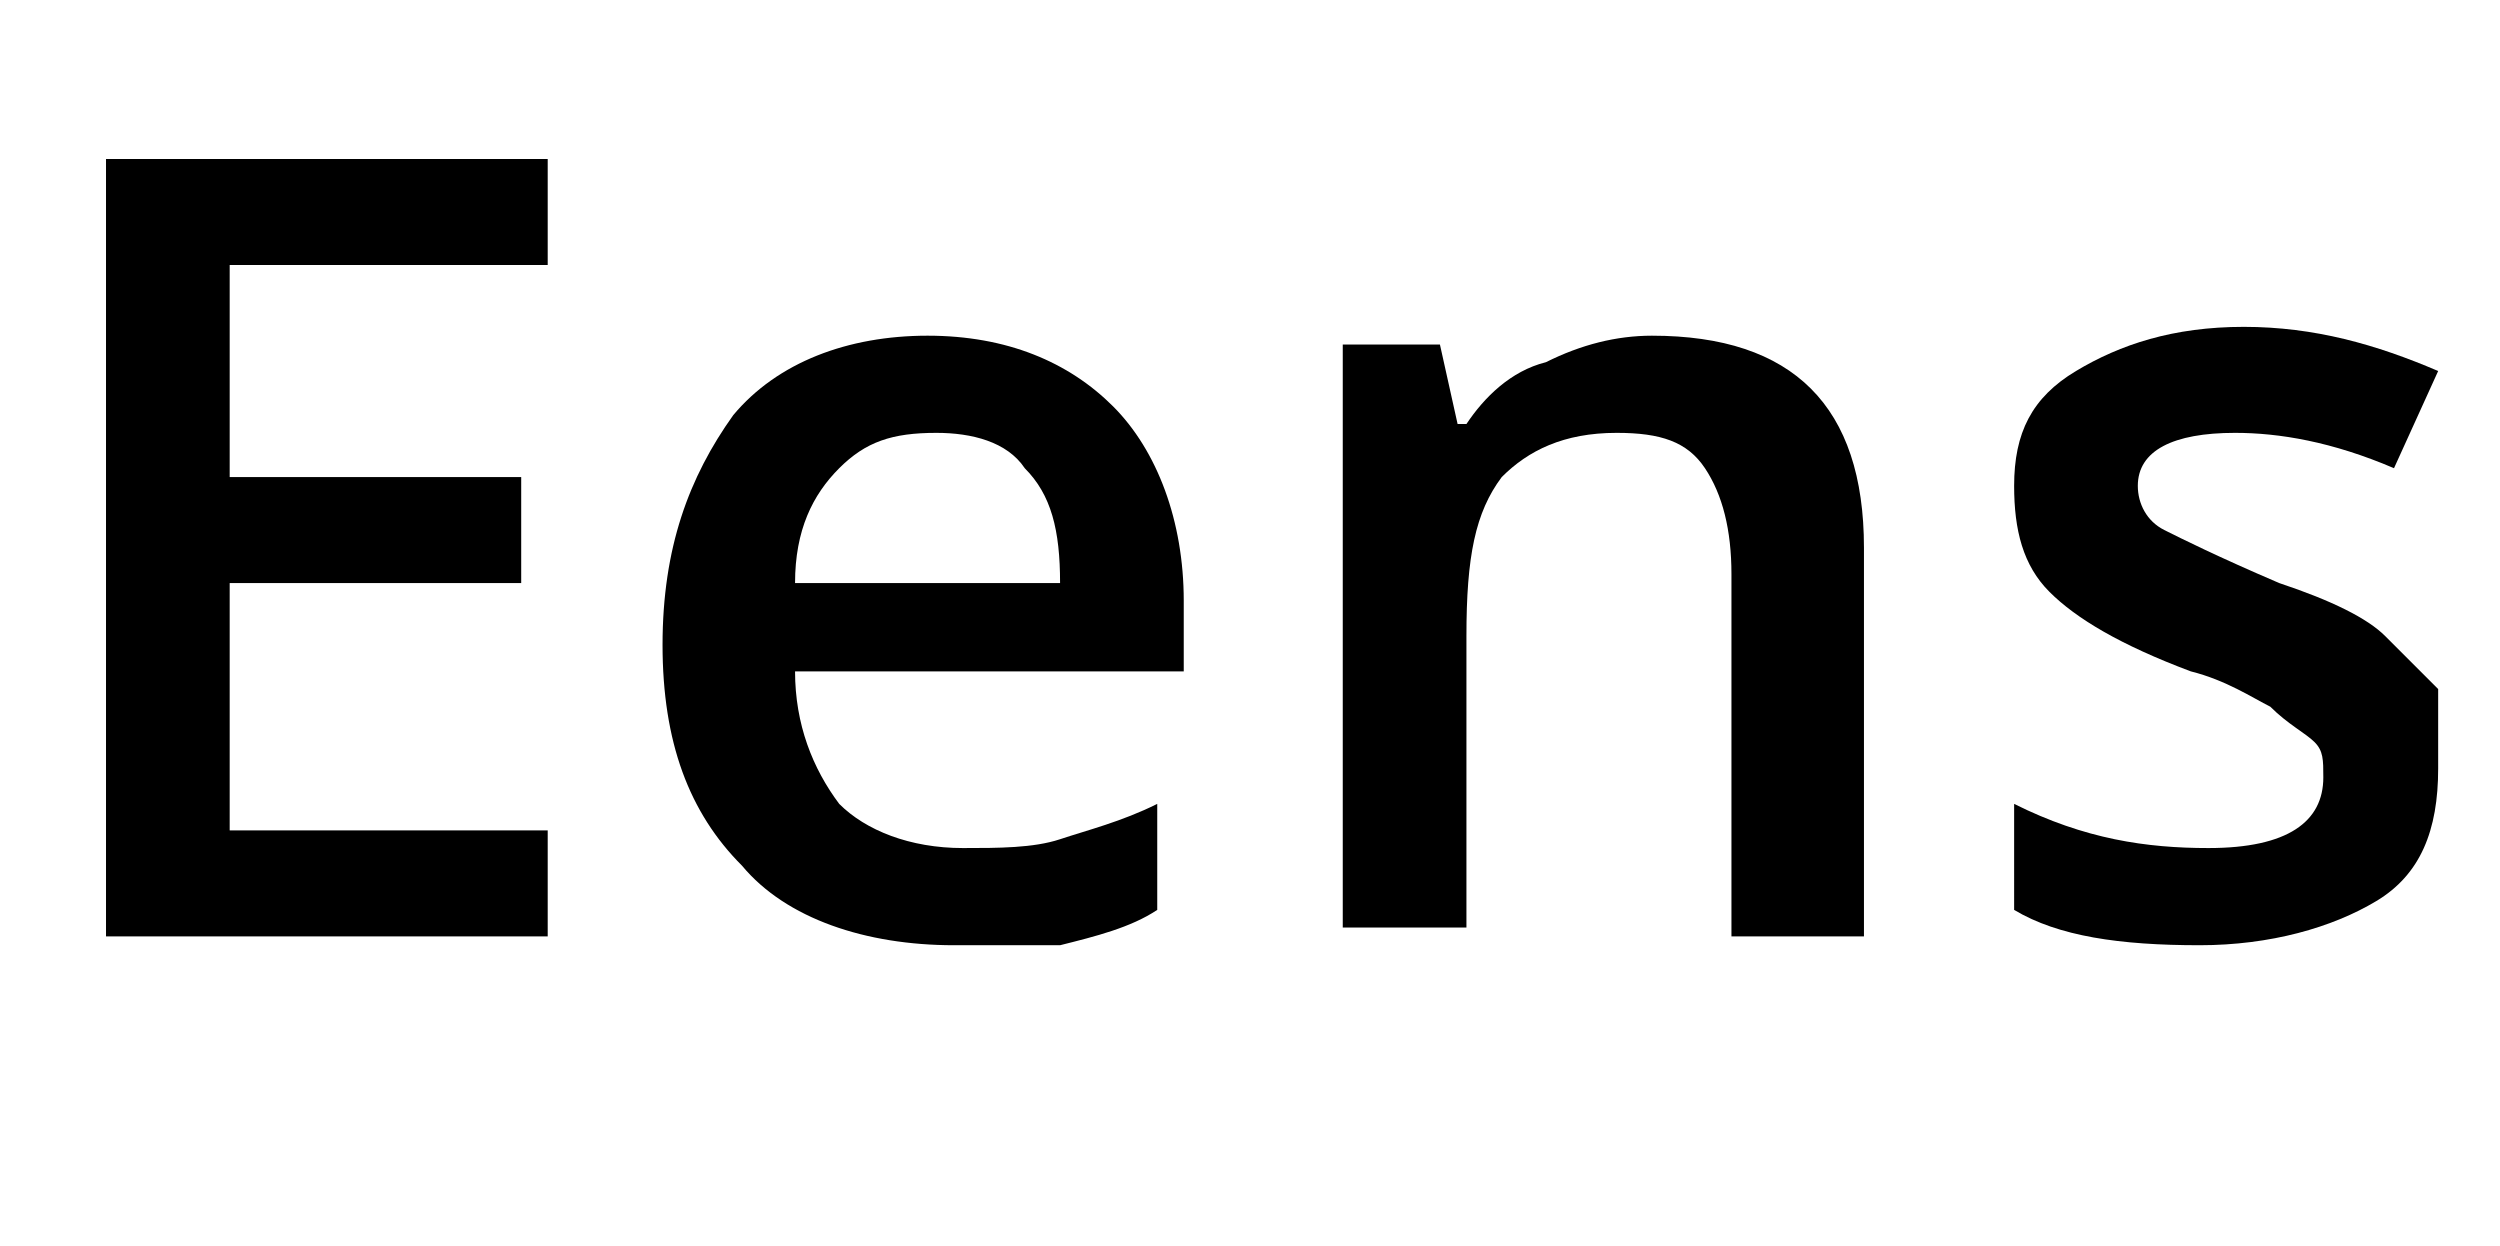 <?xml version="1.0" encoding="utf-8"?>
<!-- Generator: Adobe Illustrator 19.2.1, SVG Export Plug-In . SVG Version: 6.00 Build 0)  -->
<svg version="1.1" id="Laag_1" xmlns="http://www.w3.org/2000/svg" xmlns:xlink="http://www.w3.org/1999/xlink" x="0px" y="0px"
	 viewBox="0 0 28.3 14.1" style="enable-background:new 0 0 28.3 14.1;" xml:space="preserve">
<g>
	<path d="M6.2,10.6h-5V1.8h5V3H2.6v2.4h3.3v1.2H2.6v2.8h3.6V10.6z"/>
	<path d="M10.8,10.7c-1,0-1.9-0.3-2.4-0.9C7.8,9.2,7.5,8.4,7.5,7.3c0-1.1,0.3-1.9,0.8-2.6c0.5-0.6,1.3-0.9,2.2-0.9
		c0.9,0,1.6,0.3,2.1,0.8c0.5,0.5,0.8,1.3,0.8,2.2v0.8H9c0,0.6,0.2,1.1,0.5,1.5c0.3,0.3,0.8,0.5,1.4,0.5c0.4,0,0.8,0,1.1-0.1
		s0.7-0.2,1.1-0.4v1.2c-0.3,0.2-0.7,0.3-1.1,0.4C11.7,10.7,11.3,10.7,10.8,10.7z M10.6,4.9c-0.5,0-0.8,0.1-1.1,0.4
		C9.2,5.6,9,6,9,6.6h3c0-0.6-0.1-1-0.4-1.3C11.4,5,11,4.9,10.6,4.9z"/>
	<path d="M21,10.6h-1.4V6.5c0-0.5-0.1-0.9-0.3-1.2c-0.2-0.3-0.5-0.4-1-0.4c-0.6,0-1,0.2-1.3,0.5c-0.3,0.4-0.4,0.9-0.4,1.8v3.3h-1.4
		V3.9h1.1l0.2,0.9h0.1c0.2-0.3,0.5-0.6,0.9-0.7c0.4-0.2,0.8-0.3,1.2-0.3c1.6,0,2.4,0.8,2.4,2.4V10.6z"/>
	<path d="M27.6,8.7c0,0.7-0.2,1.2-0.7,1.5c-0.5,0.3-1.2,0.5-2,0.5c-0.9,0-1.6-0.1-2.1-0.4V9.1c0.8,0.4,1.5,0.5,2.2,0.5
		c0.9,0,1.3-0.3,1.3-0.8c0-0.2,0-0.3-0.1-0.4c-0.1-0.1-0.3-0.2-0.5-0.4c-0.2-0.1-0.5-0.3-0.9-0.4c-0.8-0.3-1.3-0.6-1.6-0.9
		c-0.3-0.3-0.4-0.7-0.4-1.2c0-0.6,0.2-1,0.7-1.3c0.5-0.3,1.1-0.5,1.9-0.5c0.8,0,1.5,0.2,2.2,0.5l-0.5,1.1c-0.7-0.3-1.3-0.4-1.8-0.4
		c-0.7,0-1.1,0.2-1.1,0.6c0,0.2,0.1,0.4,0.3,0.5c0.2,0.1,0.6,0.3,1.3,0.6c0.6,0.2,1,0.4,1.2,0.6c0.2,0.2,0.4,0.4,0.6,0.6
		C27.6,8.1,27.6,8.4,27.6,8.7z"/>
</g>
</svg>

